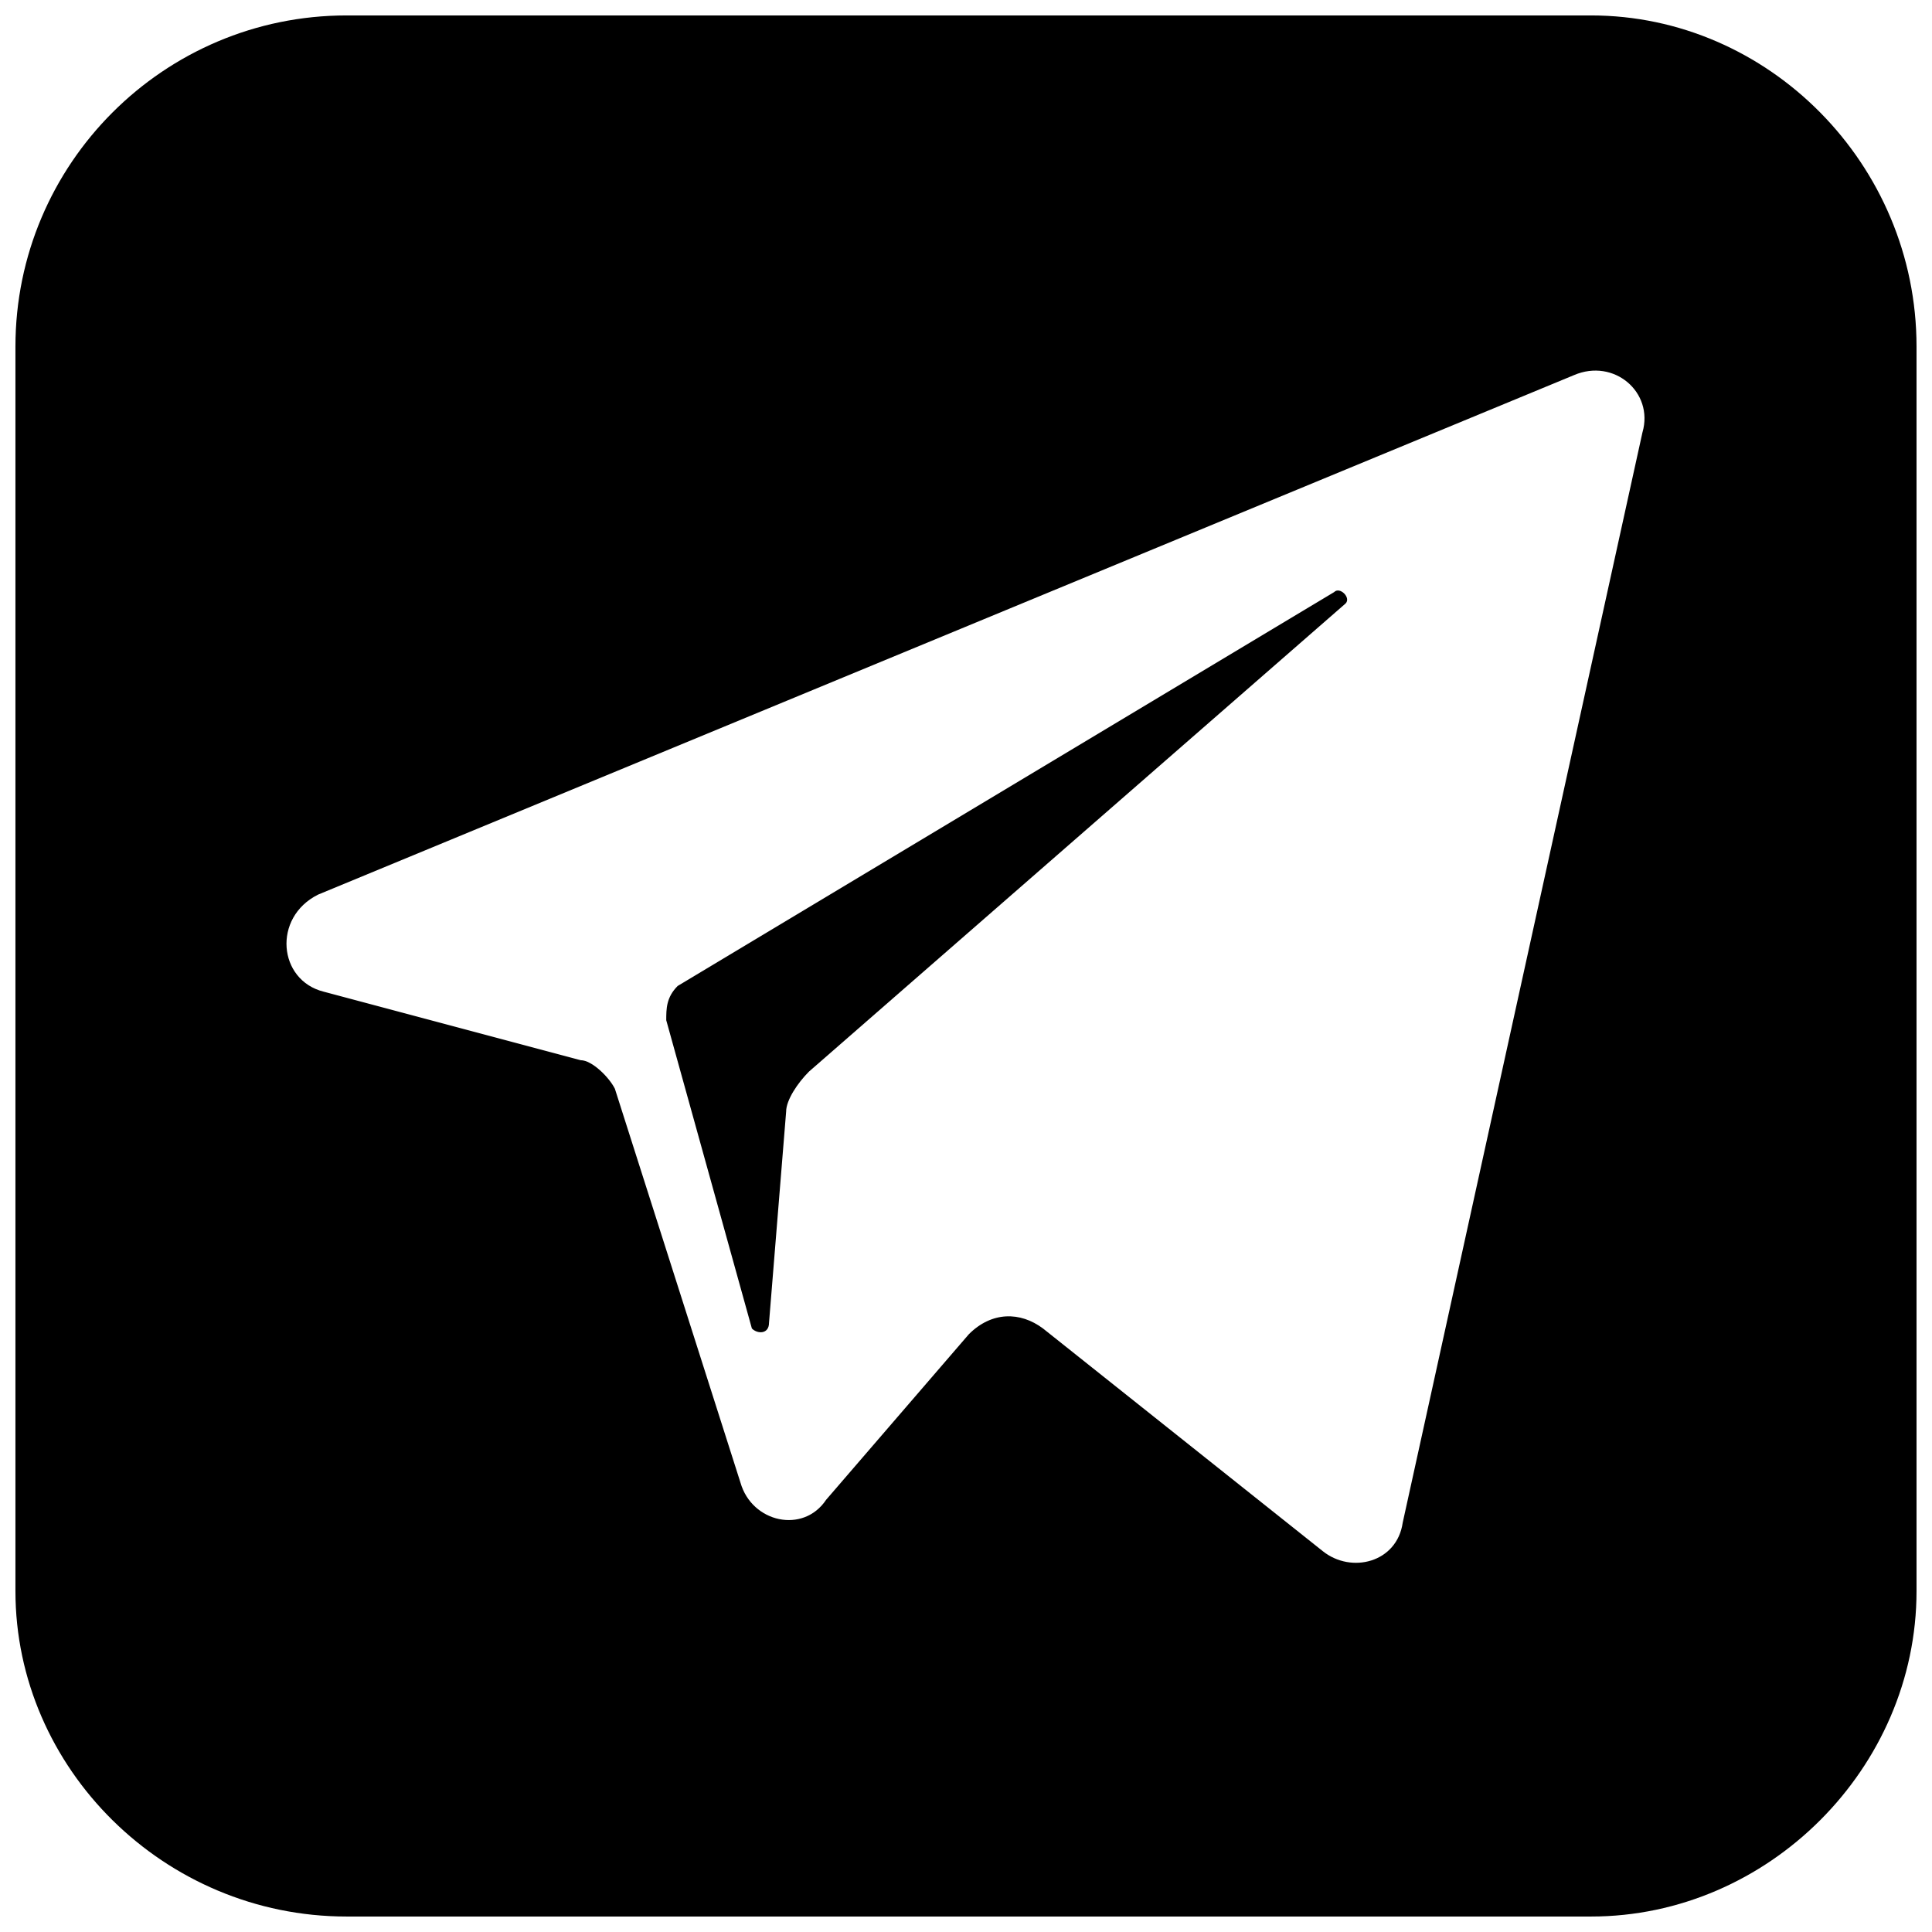 <?xml version="1.0" encoding="UTF-8"?>
<!-- Uploaded to: ICON Repo, www.iconrepo.com, Generator: ICON Repo Mixer Tools -->
<svg width="800px" height="800px" version="1.1" viewBox="144 144 512 512" xmlns="http://www.w3.org/2000/svg">
 <defs>
  <clipPath id="a">
   <path d="m148.09 148.09h503.81v503.81h-503.81z"/>
  </clipPath>
 </defs>
 <g clip-path="url(#a)">
  <path d="m497.58 300.9-173.99 104.39c-3.027 3.027-3.027 6.051-3.027 9.078l22.695 81.699c1.512 1.512 4.539 1.512 4.539-1.512l4.539-55.98c0-3.027 3.027-7.566 6.051-10.59l142.21-124.06c1.512-1.512-1.512-4.539-3.027-3.027zm68.082-152.81h-329.82c-48.414 0-87.75 39.336-87.75 87.75v329.82c0 46.902 39.336 86.238 87.75 86.238h329.82c46.902 0 86.238-39.336 86.238-86.238v-329.82c0-48.414-39.336-87.75-86.238-87.75zm13.617 110.45-63.543 288.97c-1.512 10.59-13.617 13.617-21.18 7.566l-74.133-59.004c-6.051-4.539-13.617-4.539-19.668 1.512l-37.824 43.875c-6.051 9.078-19.668 6.051-22.695-4.539l-33.285-104.39c-1.512-3.027-6.051-7.566-9.078-7.566l-68.082-18.156c-12.105-3.027-13.617-19.668-1.512-25.719l332.85-137.68c10.59-4.539 21.18 4.539 18.156 15.129z" fill-rule="evenodd"/>
 </g>
</svg>